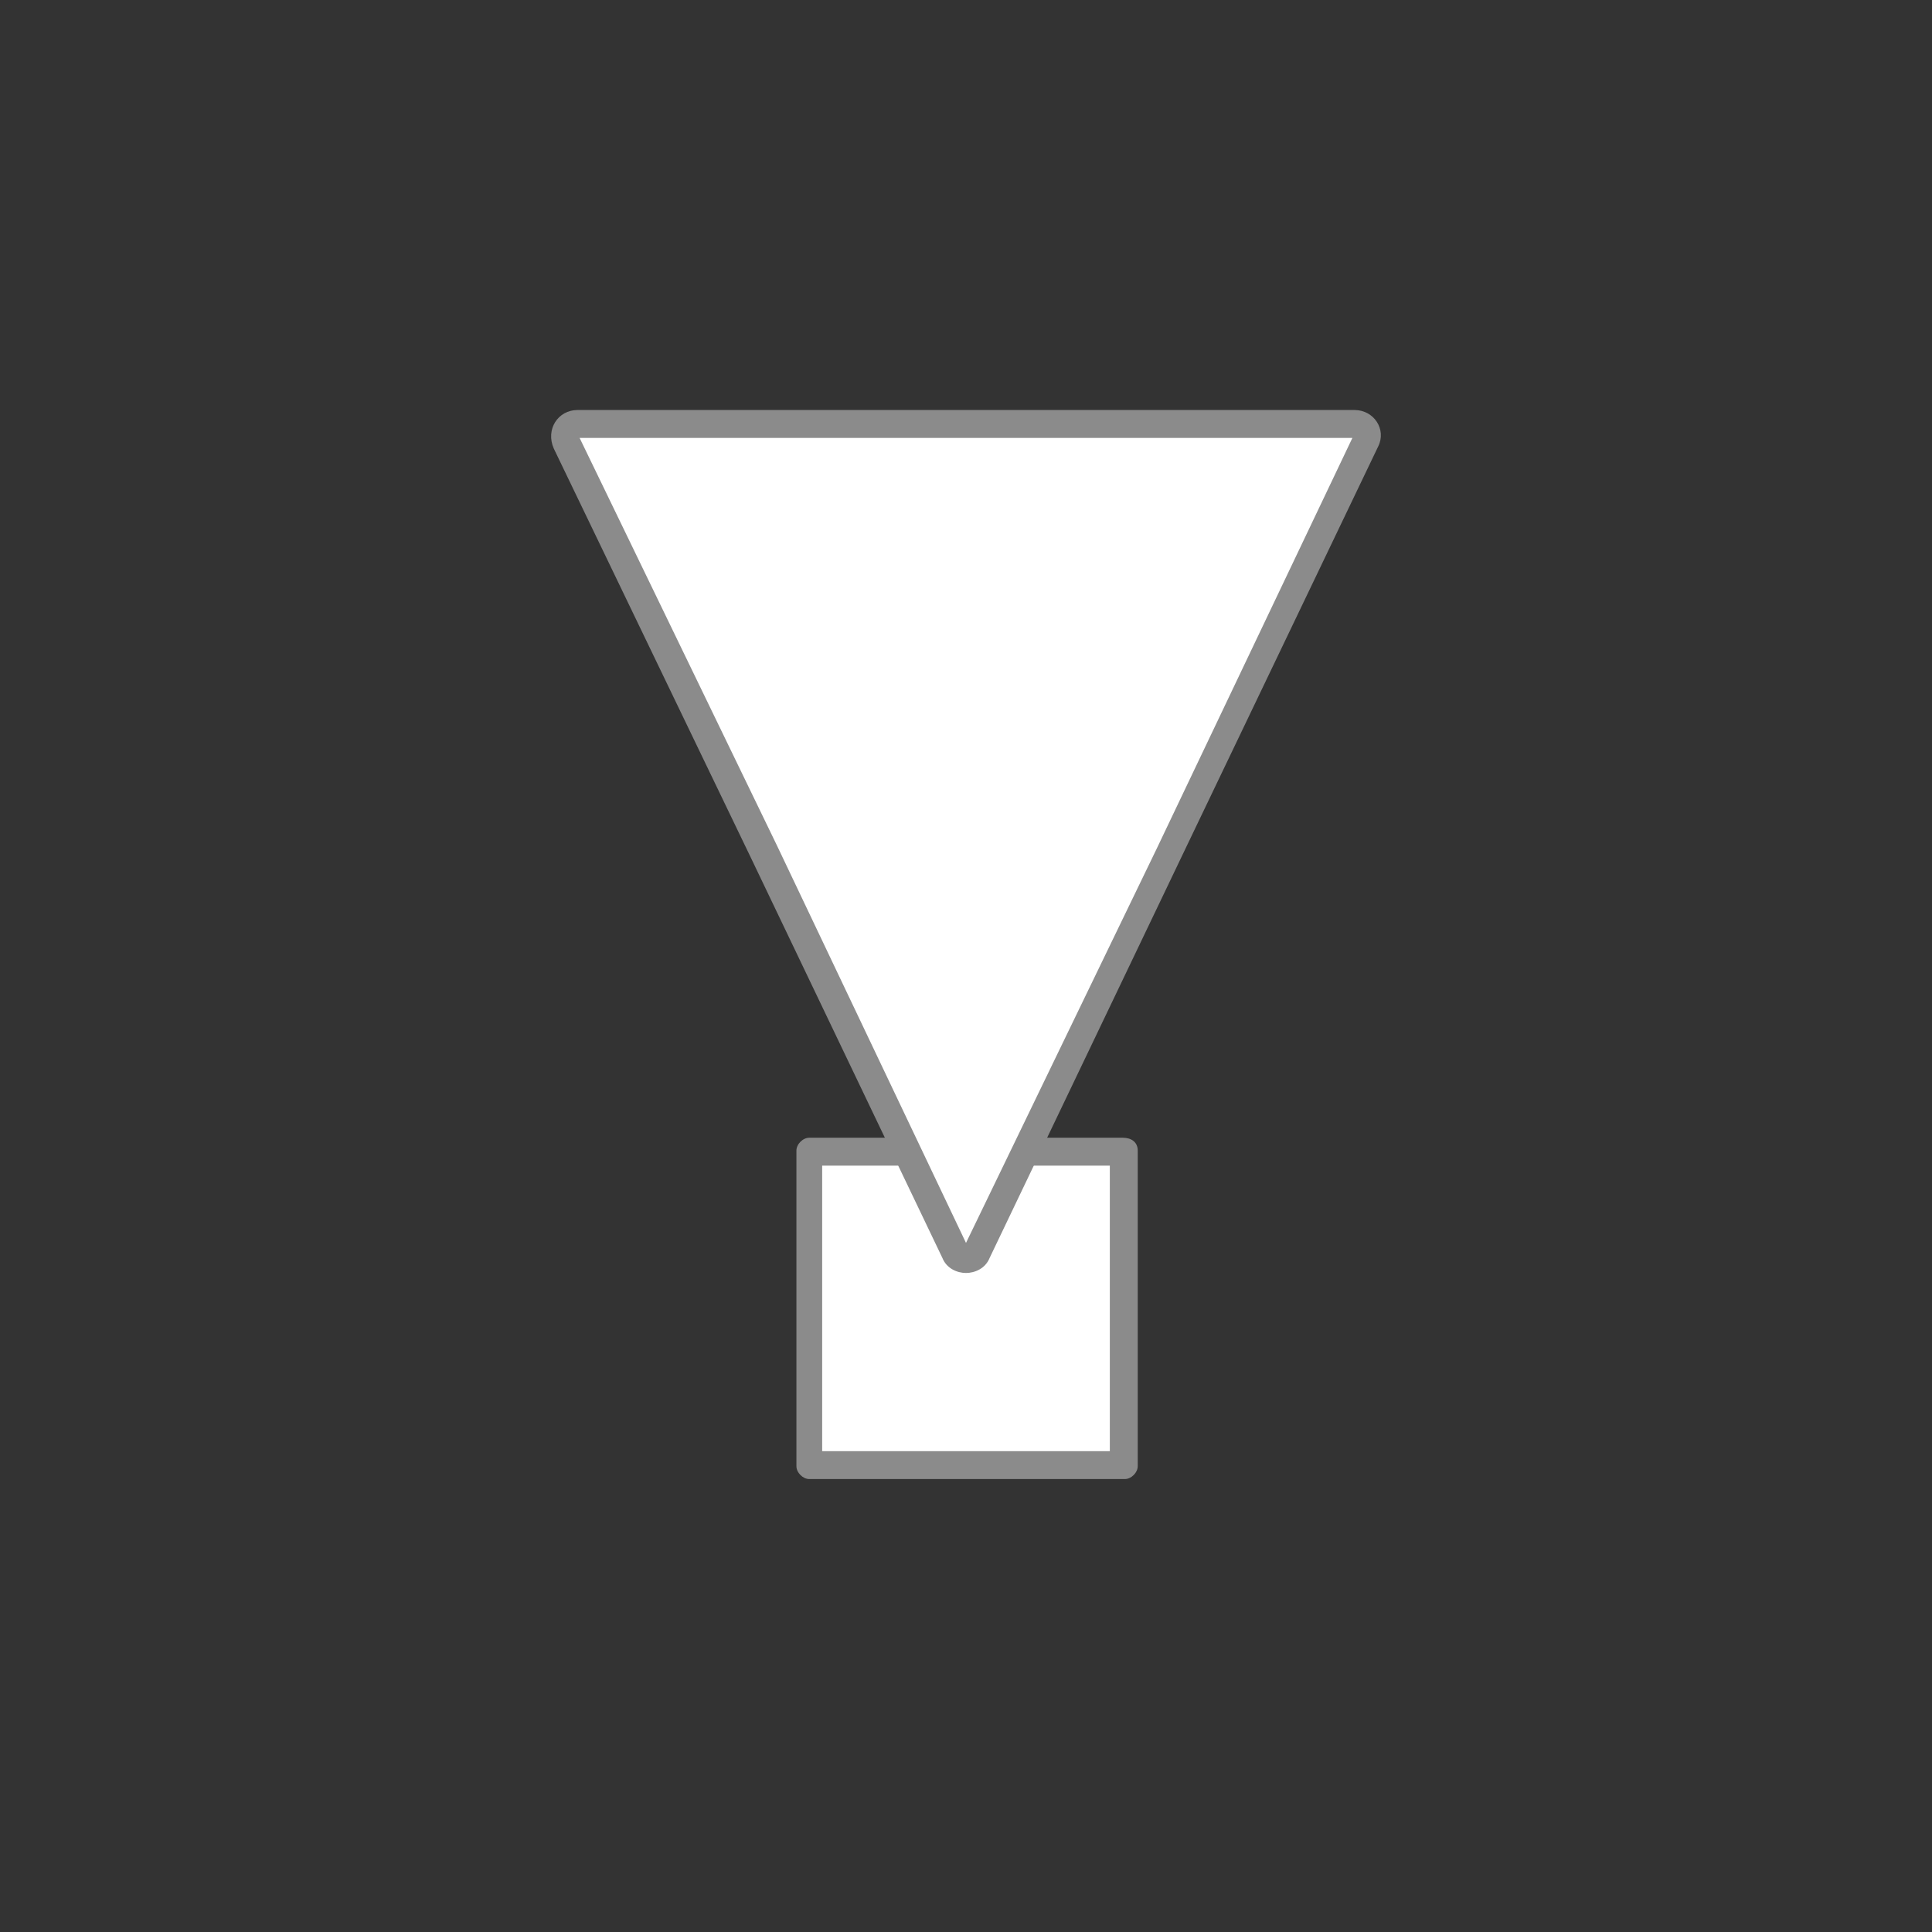 <?xml version="1.0" encoding="utf-8"?>
<!-- Generator: Adobe Illustrator 26.3.1, SVG Export Plug-In . SVG Version: 6.00 Build 0)  -->
<svg version="1.1" xmlns="http://www.w3.org/2000/svg" xmlns:xlink="http://www.w3.org/1999/xlink" x="0px" y="0px"
	 viewBox="0 0 90 90" style="enable-background:new 0 0 90 90;" xml:space="preserve">
<rect x="0" y="0" width="90" height="90" fill="#333333" stroke="none"/>
<style type="text/css">
	.st0{display:none;}
	.st1{display:inline;}
	.st2{fill:#CC5D00;}
	.st3{fill:#FFFFFF;}
	.st4{fill:#999999;}
	.st5{fill:#8B8B8B;}
</style>
<g id="圖層_1" class="st0">
	<g id="圖層_1_00000126321671963523703160000006170965952766011052_">
		<g id="_x35_" class="st1">
			<g>
				<g>
					<path class="st2" d="M52.8,71.1V88H35.9V71.1H52.8 M54.8,69.1H33.9V90h20.9L54.8,69.1L54.8,69.1z"/>
				</g>
				<g>
					<path class="st2" d="M44.7,5.2l11.4,23.7l11.8,24.6H44.7H21.6l11.8-24.6L44.7,5.2 M44.7,0.6L31.5,28L18.4,55.5h26.3H71L57.9,28
						L44.7,0.6L44.7,0.6z"/>
				</g>
			</g>
		</g>
		<g id="_x33_" class="st1">
			<g>
				<g>
					<path class="st2" d="M44.5,72.1c19,0,35,7.3,35,16h-70C9.5,79.4,25.5,72.1,44.5,72.1 M44.5,70.1c-20.4,0-37,8.1-37,18
						c0,0.7,0.1,1.3,0.2,2h73.5c0.1-0.7,0.2-1.3,0.2-2C81.5,78.1,64.9,70.1,44.5,70.1L44.5,70.1z"/>
				</g>
				<g>
					<path class="st2" d="M45,8.1c19.3,0,35,15.7,35,35s-15.7,35-35,35s-35-15.7-35-35S25.7,8.1,45,8.1 M45,6.1
						c-20.4,0-37,16.6-37,37s16.6,37,37,37s37-16.6,37-37S65.4,6.1,45,6.1L45,6.1z"/>
				</g>
			</g>
		</g>
		<g id="_x32_" class="st1">
			<g>
				<g>
					<path class="st2" d="M75.6,13.3v62.8H12.8V13.3H75.6 M77.6,11.3H10.8v66.8h66.8L77.6,11.3L77.6,11.3z"/>
				</g>
				<g>
					<path class="st2" d="M28.2,5.4l47.3,40.2L28.2,85.7V5.4 M26.2,1.1v89l52.4-44.5L26.2,1.1L26.2,1.1z"/>
				</g>
			</g>
		</g>
		<g id="_x31_" class="st1">
			<g>
				<g>
					<path class="st2" d="M66.2,45.1v43h-43v-43H66.2 M68.2,43.1h-47v47h47V43.1L68.2,43.1z"/>
				</g>
				<g>
					<path class="st2" d="M44.7,4l39,45.9h-78L44.7,4 M44.7,0.9l-43.3,51H88L44.7,0.9L44.7,0.9z"/>
				</g>
			</g>
		</g>
		<g id="_x34_" class="st1">
			<g>
				<g>
					<path class="st2" d="M44.1,5.6c11,0,19.9,8.8,19.9,19.8s-8.9,19.8-19.8,19.8s-19.8-8.9-19.8-19.8S33.2,5.6,44.1,5.6 M44.1,3.6
						c-12.1,0-21.8,9.8-21.8,21.8s9.8,21.8,21.8,21.8S66,37.4,66,25.4S56.2,3.6,44.1,3.6L44.1,3.6z"/>
				</g>
				<g>
					<path class="st2" d="M44.1,34.5l15.4,26.8L75,88.1H44.1H13.2l15.4-26.8L44.1,34.5 M44.1,30.5L27,60.3L9.8,90.1h34.4h34.4
						L61.3,60.3L44.1,30.5L44.1,30.5z"/>
				</g>
				<g>
					<path class="st2" d="M68.7,46.1v2c3.6,0,6.4,1.1,7.8,3.2c1.7,2.4,1.5,5.9-0.3,9.9c-2,4.3-5.8,8.6-10.7,12
						C60.1,76.8,54.1,79,49,79c-3.6,0-6.4-1.1-7.8-3.2c-3.6-5.2,1.4-15.2,11-21.8c5.4-3.8,11.4-5.9,16.5-5.9V46.1 M68.7,46.1
						c-5.2,0-11.6,2.1-17.6,6.3C40.4,59.8,35.3,70.8,39.6,77c1.9,2.7,5.3,4.1,9.5,4.1c5.2,0,11.6-2.1,17.6-6.3
						c10.7-7.4,15.8-18.4,11.5-24.6C76.2,47.4,72.8,46.1,68.7,46.1L68.7,46.1z"/>
				</g>
			</g>
		</g>
	</g>
	<g id="圖層_2_00000100343745492255331680000015026838304400926388_">
		<g class="st1">
			<g>
				<path class="st3" d="M19.2,49.1c-0.3,0-0.4-0.2-0.5-0.3s-0.1-0.3,0.1-0.6l24.6-29c0.1-0.1,0.2-0.2,0.4-0.2s0.3,0.1,0.4,0.2
					l24.6,29c0.2,0.2,0.1,0.5,0.1,0.6s-0.2,0.3-0.5,0.3H19.2z"/>
				<path class="st4" d="M43.9,19.5L43.9,19.5l24.6,29l0.8-0.6l-0.8,0.7H19.2v-0.1L43.9,19.5L43.9,19.5 M43.9,18.5
					c-0.3,0-0.6,0.1-0.8,0.4l-24.6,29c-0.6,0.7-0.1,1.7,0.8,1.7h49.2c0.9,0,1.4-1,0.8-1.7l-24.6-29C44.5,18.7,44.2,18.5,43.9,18.5
					L43.9,18.5z"/>
			</g>
			<g>
				<path class="st3" d="M31.2,68.6c-0.8,0-1.4-0.6-1.4-1.4V41.9c0-0.8,0.6-1.4,1.4-1.4h25.3c0.8,0,1.4,0.6,1.4,1.4v25.3
					c0,0.8-0.6,1.4-1.4,1.4H31.2z"/>
				<path class="st4" d="M56.5,41c0.5,0,0.9,0.4,0.9,0.9v25.3c0,0.5-0.4,0.9-0.9,0.9H31.2c-0.5,0-0.9-0.4-0.9-0.9V41.9
					c0-0.5,0.4-0.9,0.9-0.9H56.5 M56.5,40H31.2c-1.1,0-1.9,0.9-1.9,1.9v25.3c0,1.1,0.9,1.9,1.9,1.9h25.3c1.1,0,1.9-0.9,1.9-1.9V41.9
					C58.4,40.8,57.6,40,56.5,40L56.5,40z"/>
			</g>
		</g>
	</g>
	<g id="圖層_3">
		<g class="st1">
			<g>
				<path class="st3" d="M19.8,60.7c-0.1,0-0.2-0.1-0.2-0.2v-33c0-0.1,0.1-0.2,0.2-0.2h50.6c0.1,0,0.2,0.1,0.2,0.2v33.1
					c0,0.1-0.1,0.2-0.2,0.2L19.8,60.7L19.8,60.7z"/>
				<g>
					<path class="st4" d="M70,27.8v32.4H20.1V27.8H70 M70.4,26.8H19.8c-0.4,0-0.7,0.3-0.7,0.7v33.1c0,0.4,0.3,0.7,0.7,0.7h50.6
						c0.4,0,0.7-0.3,0.7-0.7V27.5C71,27.1,70.7,26.8,70.4,26.8L70.4,26.8z"/>
				</g>
			</g>
			<g>
				<polygon class="st3" points="32.9,17.4 64.2,44 32.9,70.5 				"/>
				<g>
					<path class="st4" d="M33.4,18.6l30,25.4l-30,25.4V18.6 M32.9,16.9c-0.2,0-0.5,0.2-0.5,0.5v53.2c0,0.3,0.2,0.5,0.5,0.5
						c0.1,0,0.2,0,0.3-0.1l31.3-26.6c0.2-0.2,0.2-0.5,0-0.7L33.2,17C33.1,17,33,16.9,32.9,16.9L32.9,16.9z"/>
				</g>
			</g>
		</g>
	</g>
	<g id="圖層_4">
		<g class="st1">
			<g>
				<path class="st3" d="M23.3,68.4c-0.3,0-0.5-0.2-0.6-0.5c-0.1-2.9-0.2-11.1-0.2-11.6c0-5.9,10.1-10.7,22.4-10.7
					s22.4,4.8,22.4,10.7v1c0,2.4,0.1,8.1,0,10.5c0,0.3-0.3,0.6-0.6,0.6H23.3z"/>
				<g>
					<path class="st4" d="M45.1,46.2C57,46.2,67,50.9,67,56.4c0,0.1,0,0.4,0,1c0,2.4,0.1,8.1,0,10.5c0,0,0,0.1-0.1,0.1H23.3
						c0,0-0.1,0-0.1-0.1C23.1,65,23,56.8,23,56.4C23.1,50.8,33.2,46.2,45.1,46.2 M45.1,45.2c-12.7,0-22.9,5-22.9,11.2
						c0,0.4,0.1,8.6,0.2,11.6c0,0.6,0.5,1,1.1,1H67c0.6,0,1.1-0.5,1.1-1.1c0-3-0.1-11.2-0.1-11.5C68,50.2,57.7,45.2,45.1,45.2
						L45.1,45.2z"/>
				</g>
			</g>
			<g>
				<path class="st3" d="M45.1,50.9c-8.6,0-15.6-7-15.6-15.6s7-15.6,15.6-15.6s15.6,7,15.6,15.6S53.7,50.9,45.1,50.9z"/>
				<g>
					<path class="st4" d="M45.1,20.1c8.4,0,15.1,6.8,15.1,15.1s-6.8,15.1-15.1,15.1S30,43.5,30,35.2S36.7,20.1,45.1,20.1 M45.1,19.1
						c-8.9,0-16.1,7.2-16.1,16.1s7.2,16.1,16.1,16.1s16.1-7.2,16.1-16.1C61.2,26.3,54,19.1,45.1,19.1L45.1,19.1z"/>
				</g>
			</g>
		</g>
	</g>
	<g id="圖層_5">
		<g class="st1">
			<path class="st3" d="M26,68.1c-0.3,0-0.4-0.2-0.5-0.3c0-0.1-0.1-0.3,0-0.6l17.7-30.7c0.1-0.2,0.4-0.3,0.5-0.3s0.3,0,0.5,0.3
				l17.7,30.7c0.1,0.2,0,0.5,0,0.6s-0.2,0.3-0.5,0.3H26z"/>
			<g>
				<path class="st4" d="M43.7,36.8C43.8,36.8,43.8,36.8,43.7,36.8l8.9,15.4l8.9,15.3c0,0,0,0,0,0.1l0,0H43.7H26l0,0c0,0,0,0,0-0.1
					l8.9-15.3L43.7,36.8L43.7,36.8 M43.7,35.8c-0.4,0-0.7,0.2-0.9,0.5L34,51.7L25.1,67c-0.4,0.7,0.1,1.6,0.9,1.6h17.7h17.7
					c0.8,0,1.3-0.9,0.9-1.6l-8.9-15.3l-8.9-15.3C44.4,36,44.1,35.8,43.7,35.8L43.7,35.8z"/>
			</g>
		</g>
		<g class="st1">
			<path class="st3" d="M46.5,62.9c-2.3,0-4-0.7-5-2.1c-1.1-1.5-1-3.8,0.1-6.2c1.2-2.6,3.4-5.1,6.3-7c3.2-2.2,6.7-3.5,9.7-3.5
				c2.3,0,4,0.7,5,2.1c2.3,3.3-0.6,9.2-6.4,13.3C53,61.7,49.5,62.9,46.5,62.9z"/>
			<g>
				<path class="st4" d="M57.7,44.6L57.7,44.6c2.1,0,3.7,0.7,4.6,1.9c1,1.4,0.9,3.4-0.2,5.7c-1.2,2.5-3.3,4.9-6.1,6.9
					c-3.1,2.1-6.5,3.4-9.4,3.4c-2.1,0-3.7-0.7-4.6-1.9c-1-1.4-0.9-3.4,0.2-5.7c1.2-2.5,3.3-4.9,6.1-6.9
					C51.3,45.8,54.7,44.6,57.7,44.6 M57.6,43.6c-3,0-6.6,1.2-10,3.6c-6.1,4.2-9,10.5-6.5,14c1.1,1.6,3,2.3,5.4,2.3
					c3,0,6.6-1.2,10-3.6c6.1-4.2,9-10.5,6.5-14C62,44.3,60,43.6,57.6,43.6L57.6,43.6z"/>
			</g>
		</g>
		<g class="st1">
			<path class="st3" d="M43.7,43.7c-6.6,0-11.9-5.3-11.9-11.9s5.3-11.9,11.9-11.9s11.9,5.3,11.9,11.9S50.3,43.7,43.7,43.7z"/>
			<g>
				<path class="st4" d="M43.7,20.4c6.3,0,11.4,5.1,11.4,11.4S50,43.2,43.7,43.2s-11.4-5.1-11.4-11.4S37.4,20.4,43.7,20.4
					 M43.7,19.4c-6.9,0-12.4,5.6-12.4,12.4s5.6,12.4,12.4,12.4s12.4-5.6,12.4-12.4S50.6,19.4,43.7,19.4L43.7,19.4z"/>
			</g>
		</g>
	</g>
	<g id="圖層_6" class="st1">
		<g>
			<g>
				<path class="st3" d="M37.7,68.4C37.7,68.4,37.6,68.4,37.7,68.4l-0.1-14.9c0-0.1,0-0.1,0.1-0.1h14.8c0.1,0,0.1,0,0.1,0.1v14.8
					c0,0.1,0,0.1-0.1,0.1H37.7z"/>
				<g>
					<path class="st4" d="M52.1,54v13.9h-14V54H52.1 M52.5,53H37.7c-0.3,0-0.6,0.3-0.6,0.6v14.8c0,0.3,0.3,0.6,0.6,0.6h14.8
						c0.3,0,0.6-0.3,0.6-0.6V53.6C53.1,53.2,52.8,53,52.5,53L52.5,53z"/>
				</g>
			</g>
			<g>
				<path class="st3" d="M45.1,58.8c-0.3,0-0.5-0.2-0.7-0.4L26.3,20.6c-0.1-0.2-0.1-0.5,0-0.7s0.4-0.3,0.6-0.3h36.2
					c0.3,0,0.5,0.1,0.6,0.3c0.1,0.2,0.2,0.5,0,0.7l-18,37.8C45.6,58.7,45.4,58.8,45.1,58.8z"/>
				<g>
					<path class="st4" d="M63.2,19.1v1c0.1,0,0.2,0.1,0.2,0.1s0.1,0.1,0,0.2l-9.2,19.2l-8.9,18.6c0,0.1-0.1,0.1-0.2,0.1
						c-0.1,0-0.2,0-0.2-0.1L36,39.6l-9.2-19.2c0-0.1,0-0.2,0-0.2s0.1-0.1,0.2-0.1h18.1h18.1L63.2,19.1 M63.2,19.1H45.1H27
						c-0.9,0-1.5,0.9-1.1,1.8L35.1,40L44,58.6c0.2,0.5,0.7,0.7,1.1,0.7s0.9-0.2,1.1-0.7L55.1,40l9.2-19.2
						C64.7,20,64.1,19.1,63.2,19.1L63.2,19.1z"/>
				</g>
			</g>
		</g>
	</g>
</g>
<g id="圖層_2">
	<g>
		<g>
			<polygon class="st3" points="37.7,68.2 37.7,53.6 52.3,53.6 52.3,68.2 			"/>
			<g>
				<path class="st5" d="M51.7,54.3v13.3H38.3V54.3H51.7 M52.3,53H37.7c-0.3,0-0.6,0.3-0.6,0.6v14.7c0,0.3,0.3,0.6,0.6,0.6h14.7
					c0.3,0,0.6-0.3,0.6-0.6V53.6C53,53.2,52.7,53,52.3,53L52.3,53z"/>
			</g>
		</g>
		<g>
			<path class="st3" d="M45,58.7c-0.1,0-0.4,0-0.5-0.3L26.4,20.6c-0.1-0.3,0-0.5,0-0.6c0.1-0.1,0.2-0.3,0.5-0.3h36.2
				c0.3,0,0.4,0.2,0.5,0.3c0.1,0.1,0.2,0.3,0,0.6L45.5,58.3C45.4,58.6,45.1,58.7,45,58.7z"/>
			<g>
				<path class="st5" d="M63,20.4l-9.1,19.1L45,57.9l-8.8-18.5L27,20.4l18,0H63 M63.1,19.1H45l-18.1,0c-0.9,0-1.5,0.9-1.1,1.8L35,40
					l8.9,18.6c0.2,0.5,0.7,0.7,1.1,0.7s0.9-0.2,1.1-0.7L55,40l9.2-19.2C64.6,20,64,19.1,63.1,19.1L63.1,19.1z"/>
			</g>
		</g>
	</g>
</g>
</svg>
